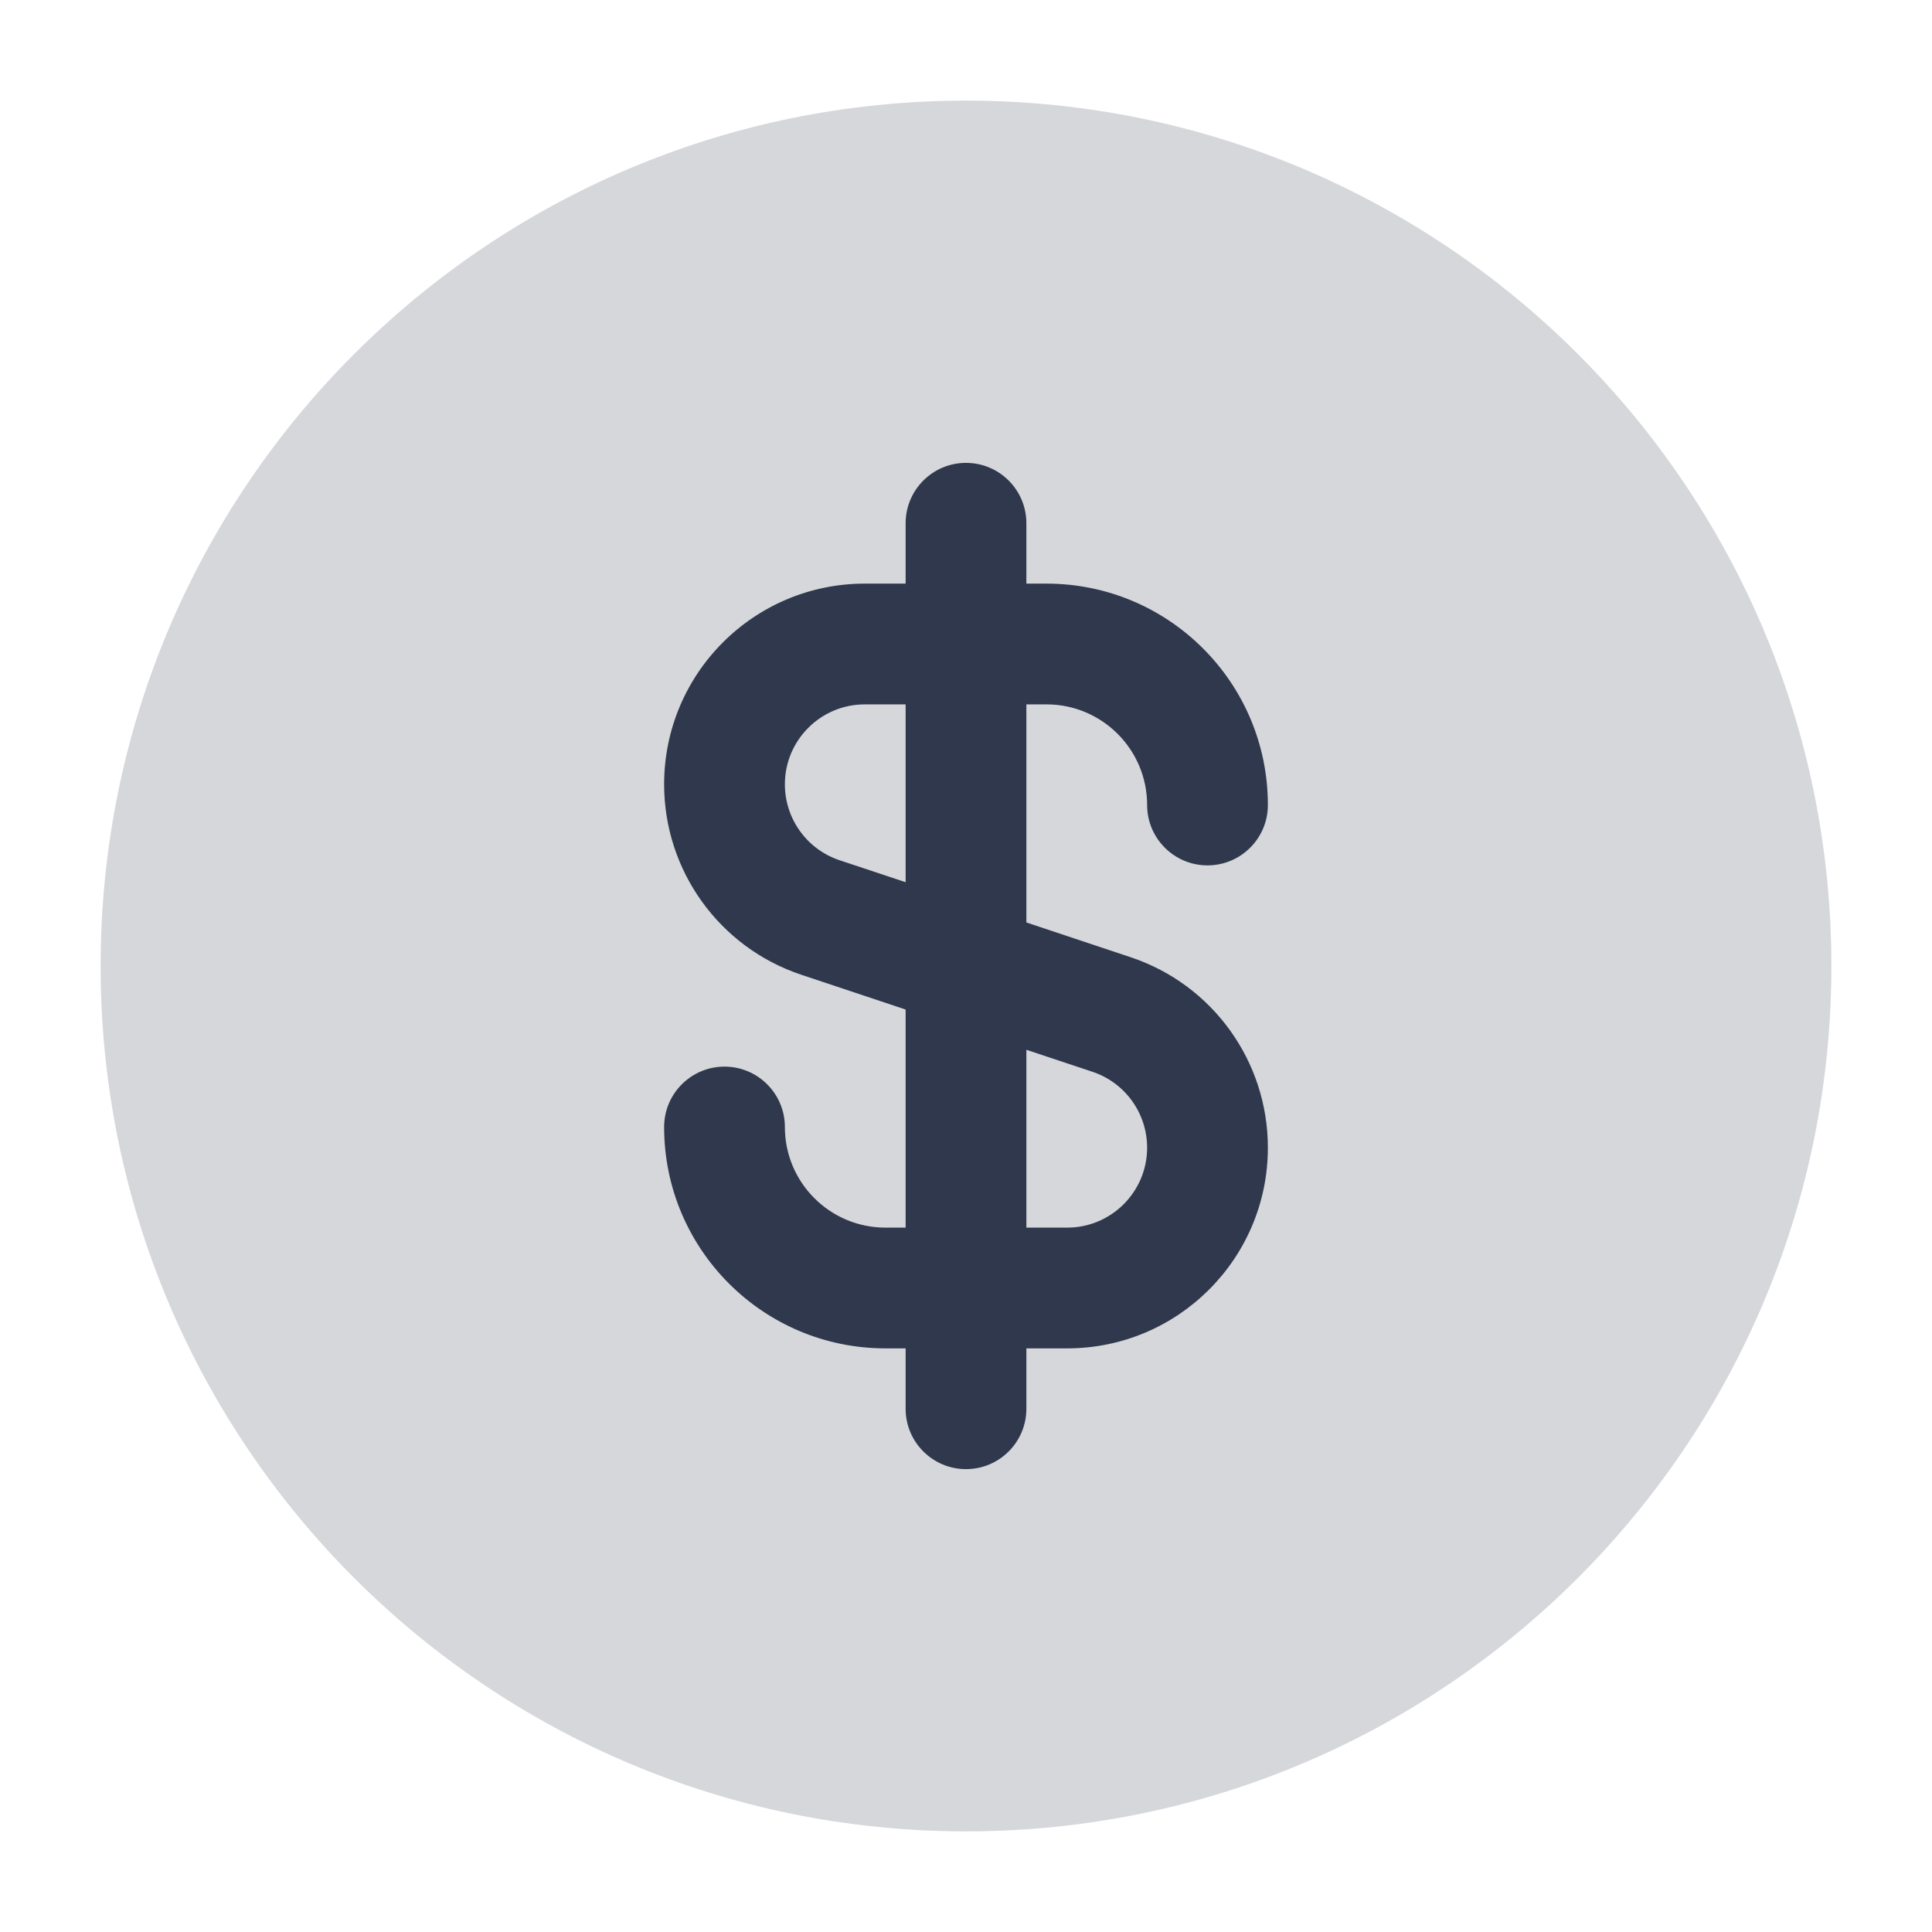 <svg width="24" height="24" viewBox="0 0 24 24" fill="none" xmlns="http://www.w3.org/2000/svg">
<path opacity="0.2" d="M12 1.25C6.063 1.25 1.25 6.063 1.25 12C1.25 17.937 6.063 22.75 12 22.75C17.937 22.75 22.75 17.937 22.75 12C22.75 6.063 17.937 1.25 12 1.25Z" fill="#2F384C"/>
<path fill-rule="evenodd" clip-rule="evenodd" d="M12 5.75C12.414 5.75 12.75 6.086 12.75 6.5V7.25H13C14.519 7.25 15.75 8.481 15.75 10C15.75 10.414 15.414 10.75 15 10.75C14.586 10.75 14.25 10.414 14.25 10C14.25 9.31 13.69 8.75 13 8.75H12.75V11.459L14.045 11.891C15.063 12.23 15.75 13.183 15.75 14.257C15.75 15.634 14.633 16.75 13.257 16.75H12.75V17.5C12.75 17.914 12.414 18.25 12 18.25C11.586 18.25 11.25 17.914 11.25 17.5V16.75H11C9.481 16.75 8.25 15.519 8.25 14C8.25 13.586 8.586 13.25 9 13.25C9.414 13.25 9.75 13.586 9.75 14C9.75 14.69 10.309 15.25 11 15.25H11.25V12.541L9.955 12.109C8.937 11.77 8.25 10.817 8.25 9.743C8.25 8.366 9.366 7.25 10.743 7.25H11.25V6.5C11.25 6.086 11.586 5.75 12 5.75ZM11.25 8.75H10.743C10.195 8.75 9.75 9.195 9.75 9.743C9.75 10.171 10.024 10.551 10.429 10.686L11.25 10.959V8.75ZM12.75 13.041V15.25H13.257C13.805 15.25 14.25 14.805 14.25 14.257C14.25 13.829 13.976 13.449 13.571 13.314L12.75 13.041Z" fill="#2F384C"/>
</svg>
